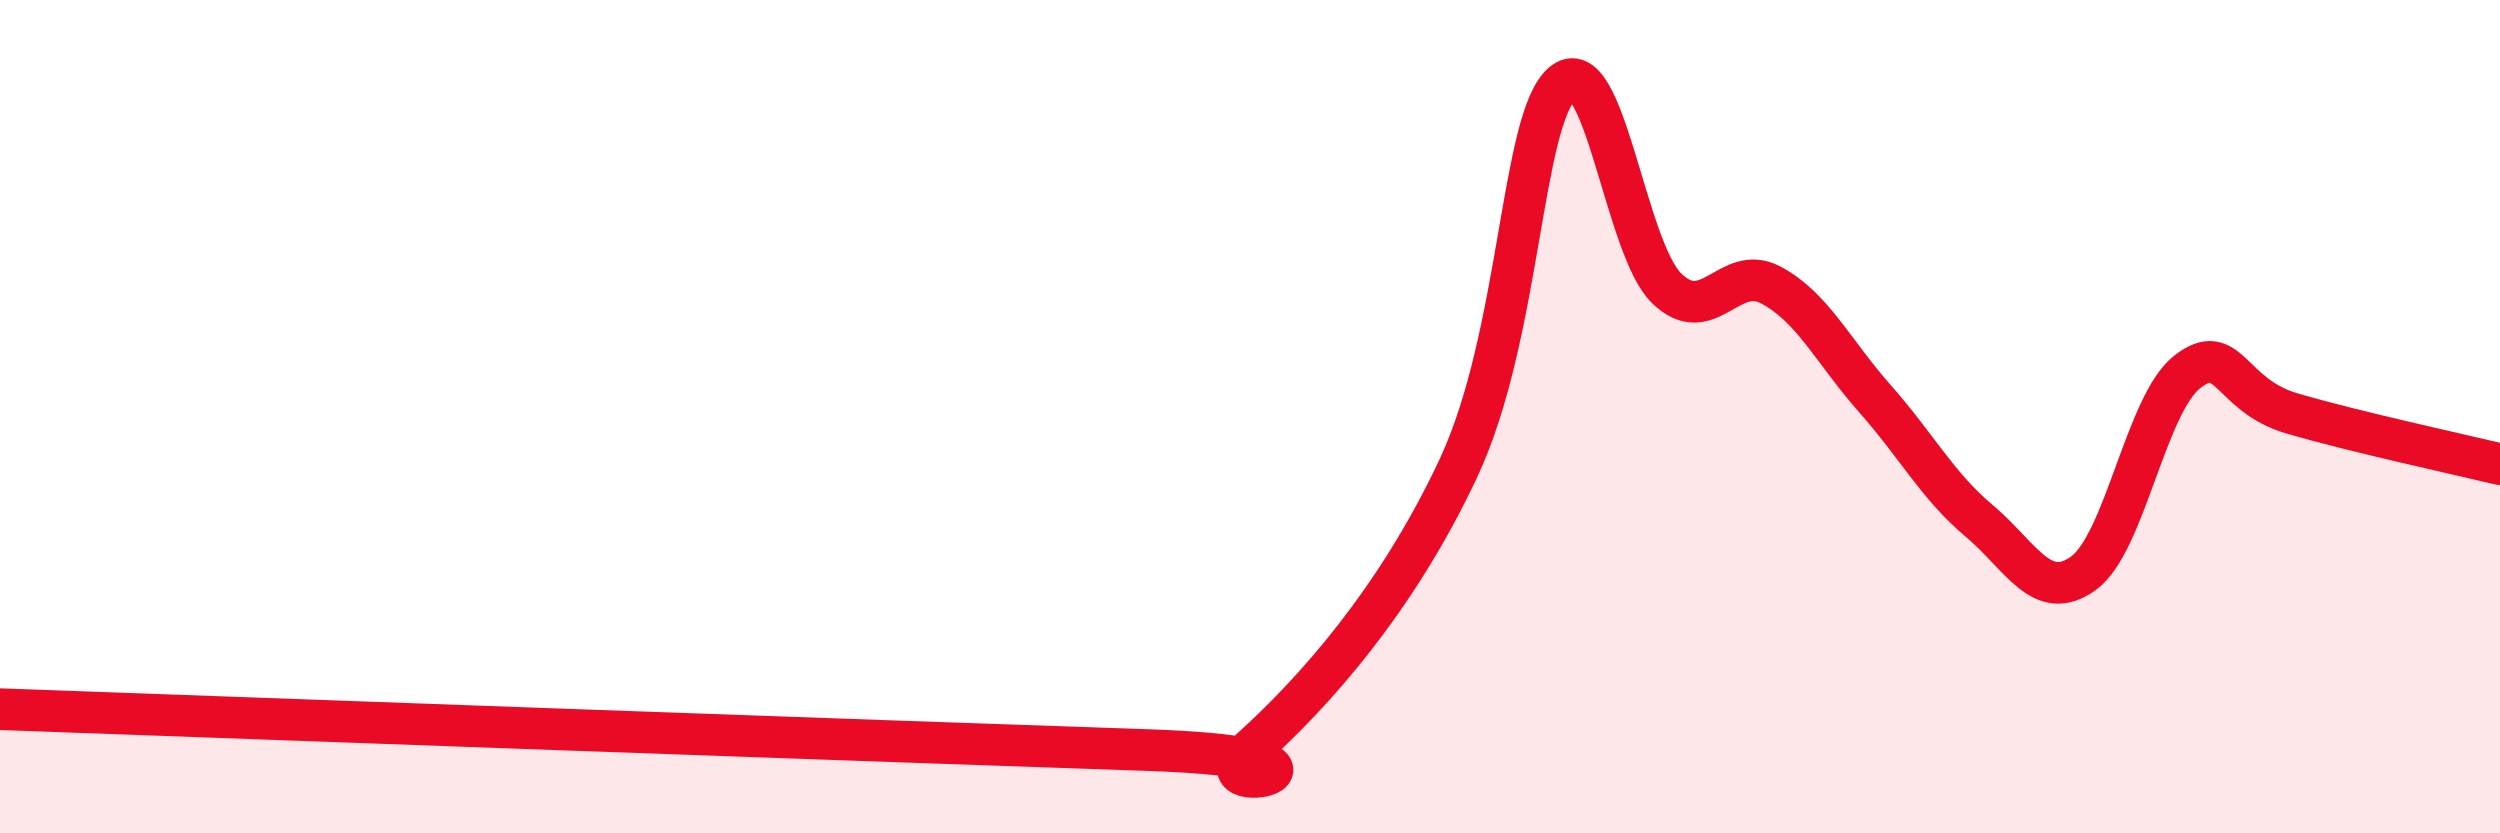 
    <svg width="60" height="20" viewBox="0 0 60 20" xmlns="http://www.w3.org/2000/svg">
      <path
        d="M 0,17.02 C 5.5,17.22 21.5,17.8 27.5,18 C 33.5,18.2 28.5,19.35 30,18 C 31.5,16.65 33.5,14.44 35,11.24 C 36.5,8.04 36.5,2.86 37.5,2 C 38.5,1.14 39,5.95 40,6.92 C 41,7.89 41.5,6.31 42.5,6.84 C 43.5,7.37 44,8.44 45,9.57 C 46,10.7 46.5,11.66 47.5,12.5 C 48.5,13.34 49,14.48 50,13.76 C 51,13.04 51.5,9.69 52.5,8.92 C 53.5,8.15 53.5,9.48 55,9.92 C 56.5,10.36 59,10.9 60,11.14L60 20L0 20Z"
        fill="#EB0A25"
        opacity="0.1"
        stroke-linecap="round"
        stroke-linejoin="round"
      />
      <path
        d="M 0,17.02 C 5.5,17.22 21.5,17.8 27.5,18 C 33.5,18.2 28.5,19.35 30,18 C 31.5,16.65 33.5,14.44 35,11.24 C 36.5,8.04 36.5,2.86 37.5,2 C 38.5,1.14 39,5.95 40,6.92 C 41,7.89 41.5,6.31 42.5,6.84 C 43.5,7.37 44,8.44 45,9.57 C 46,10.7 46.5,11.66 47.5,12.5 C 48.5,13.34 49,14.48 50,13.76 C 51,13.04 51.5,9.69 52.5,8.92 C 53.5,8.15 53.5,9.48 55,9.92 C 56.5,10.36 59,10.9 60,11.14"
        stroke="#EB0A25"
        stroke-width="1"
        fill="none"
        stroke-linecap="round"
        stroke-linejoin="round"
      />
    </svg>
  